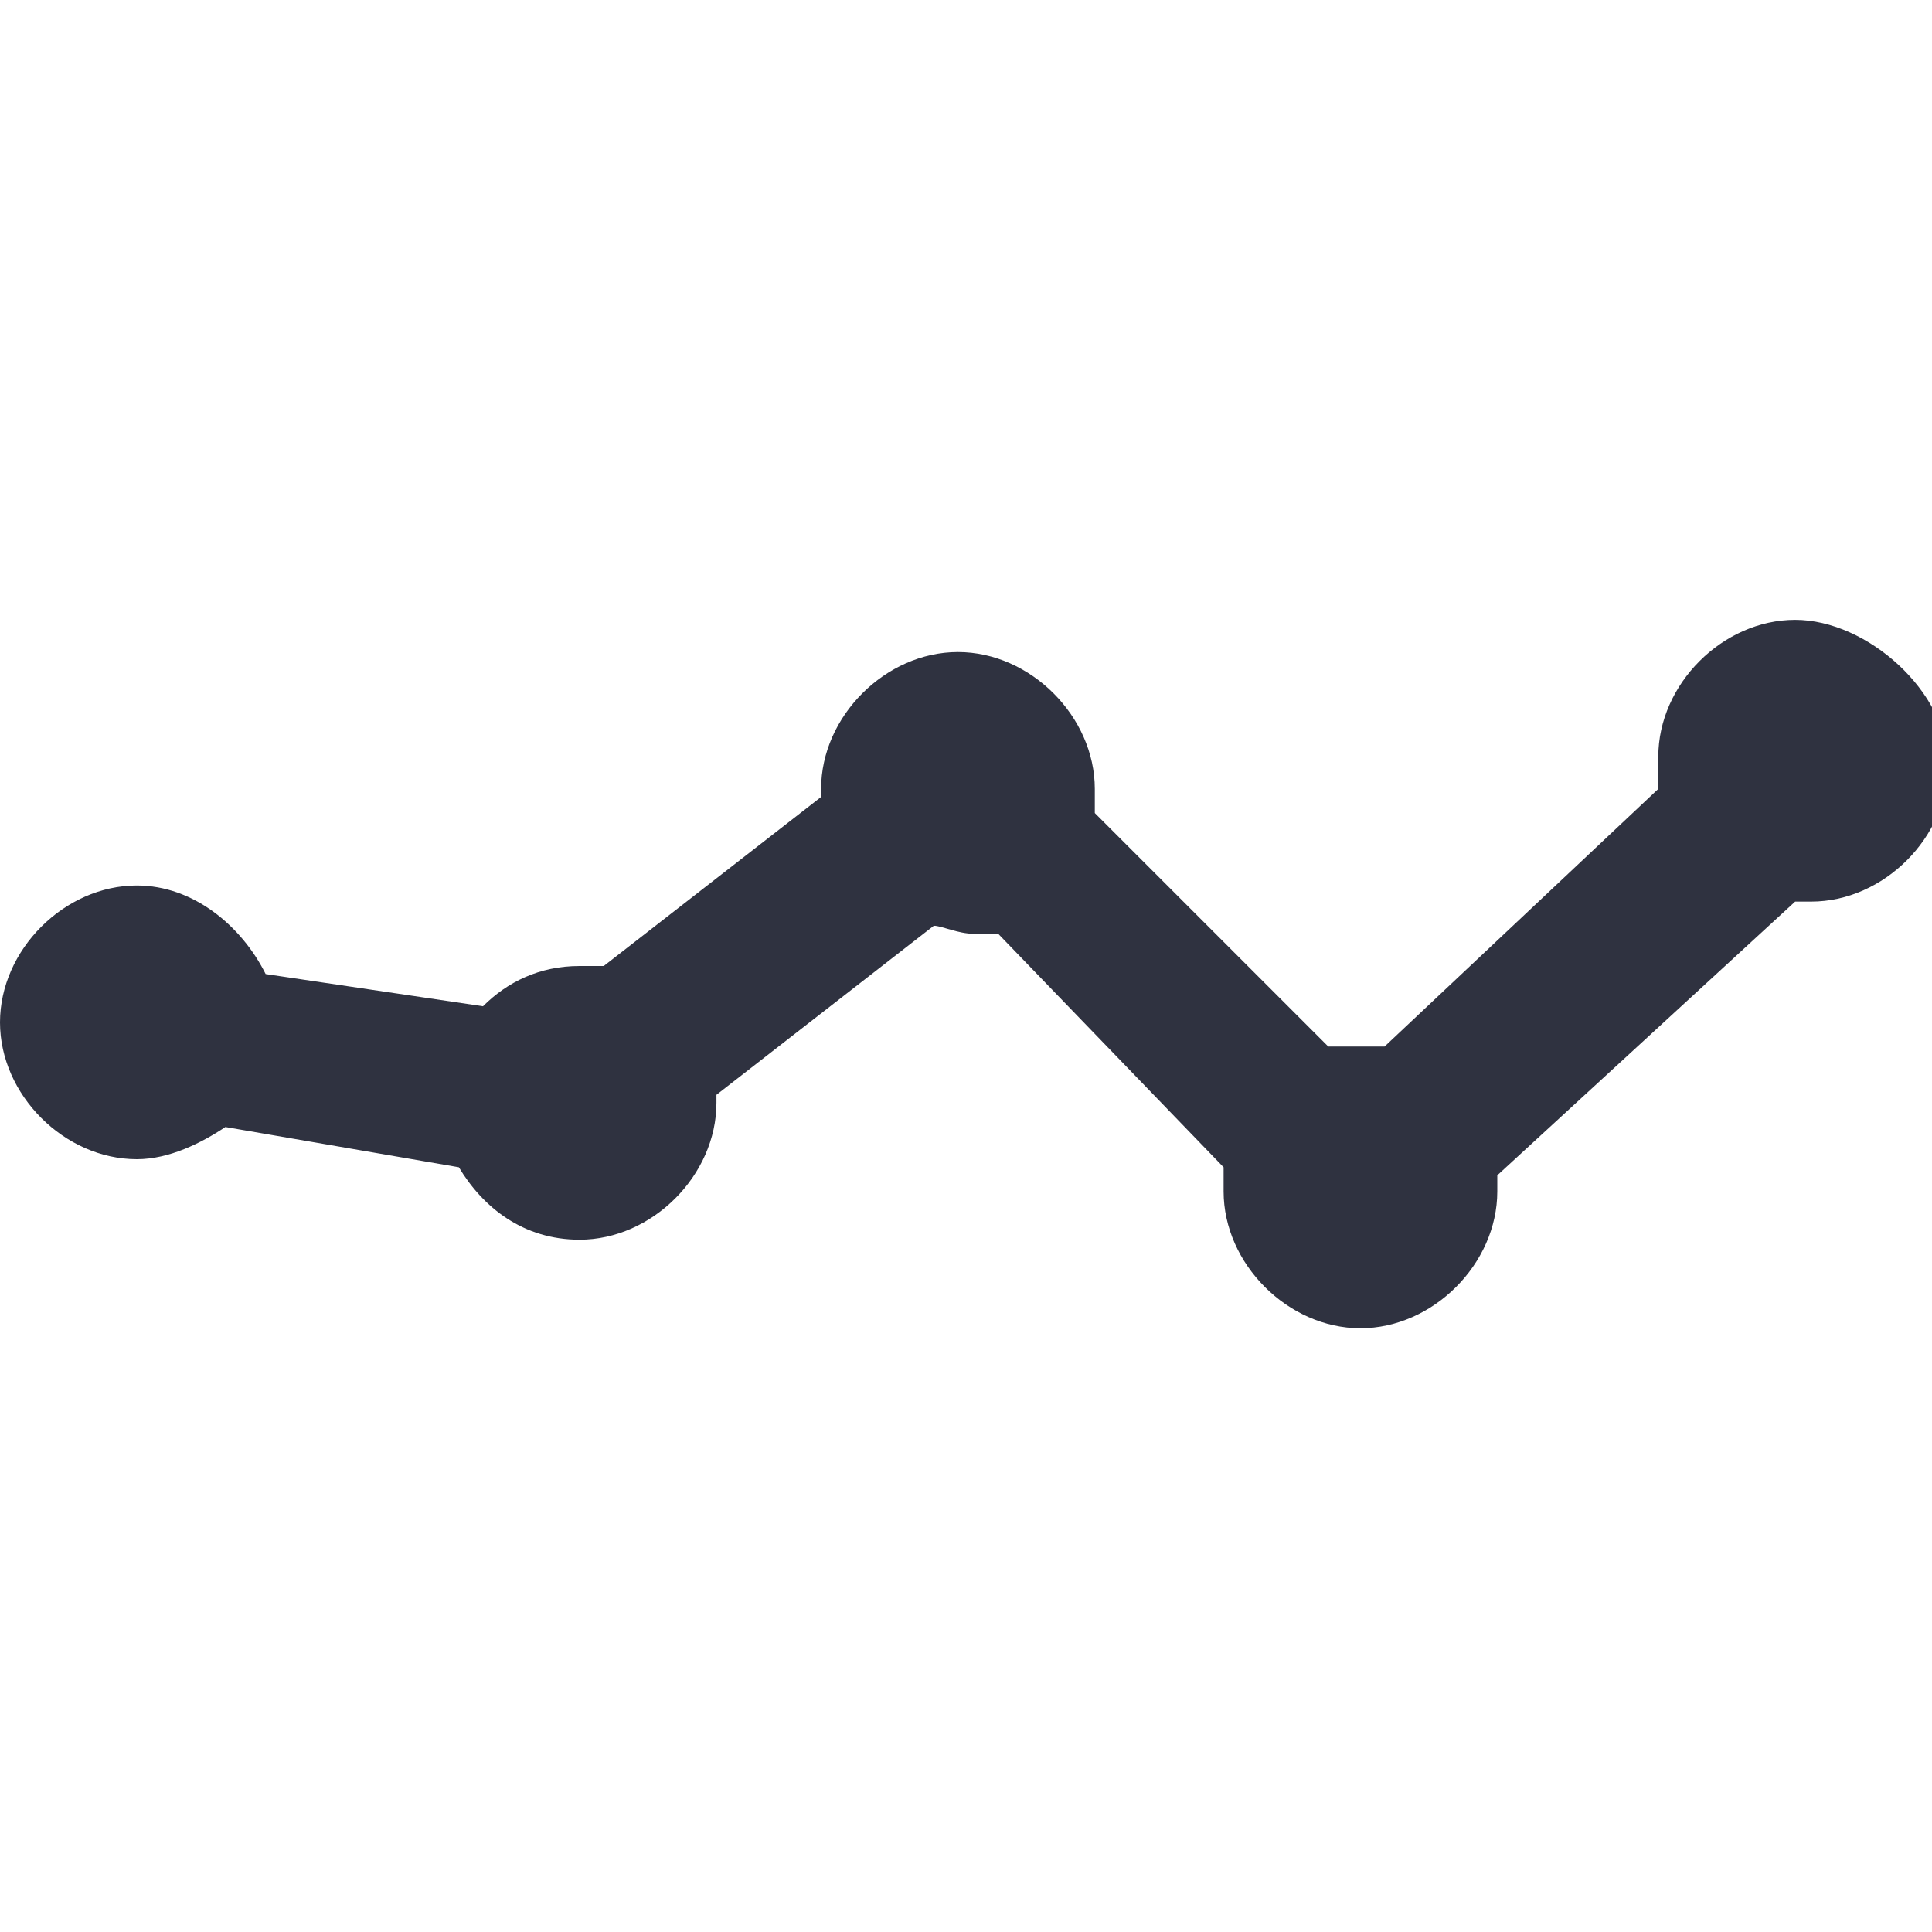 <svg xmlns="http://www.w3.org/2000/svg" xmlns:xlink="http://www.w3.org/1999/xlink" id="Layer_1" x="0px" y="0px" viewBox="0 0 24 24" style="enable-background:new 0 0 24 24;" xml:space="preserve"><style type="text/css">	.st0{fill:url(#Shape_00000017487646308149891630000018355264396755359633_);}</style><g id="Symbols">	<g id="system_x2F_menu_x5F_top_x5F_dropdown" transform="translate(-710, -564)">		<g id="icon_x2F_stocks-copy-2" transform="translate(710, 564)">							<linearGradient id="Shape_00000072993484741513313810000002900948152132693919_" gradientUnits="userSpaceOnUse" x1="-178.708" y1="863.635" x2="-178.708" y2="862.635" gradientTransform="matrix(24 0 0 -8.659 4301 7485.963)">				<stop offset="0" style="stop-color:#2F3240"></stop>				<stop offset="1" style="stop-color:#2F3240"></stop>			</linearGradient>			<path id="Shape" style="fill:url(#Shape_00000072993484741513313810000002900948152132693919_);" d="M22.3,7.7    c-0.9,0-1.7,0.8-1.7,1.7c0,0.1,0,0.3,0,0.4L17.2,13c-0.1,0-0.2,0-0.4,0c-0.1,0-0.2,0-0.3,0l-2.9-2.9c0-0.1,0-0.2,0-0.3    c0-0.9-0.8-1.7-1.7-1.7s-1.7,0.8-1.7,1.7c0,0,0,0.1,0,0.1l-2.7,2.1C7.5,12,7.4,12,7.2,12c-0.5,0-0.9,0.2-1.2,0.5l-2.7-0.4    C3,11.5,2.4,11,1.7,11C0.8,11,0,11.8,0,12.7s0.8,1.7,1.7,1.7c0.4,0,0.8-0.2,1.1-0.4l2.9,0.5C6,15,6.5,15.4,7.2,15.4    c0.9,0,1.7-0.8,1.7-1.7c0,0,0-0.1,0-0.1l2.7-2.1c0.1,0,0.3,0.1,0.5,0.1c0.1,0,0.2,0,0.3,0l2.8,2.9c0,0.1,0,0.2,0,0.3    c0,0.9,0.8,1.7,1.7,1.7c0.9,0,1.7-0.8,1.7-1.7c0-0.1,0-0.2,0-0.2l3.7-3.4c0.1,0,0.1,0,0.2,0c0.9,0,1.7-0.8,1.7-1.7    S23.2,7.7,22.3,7.7z"></path>		</g>	</g></g></svg>